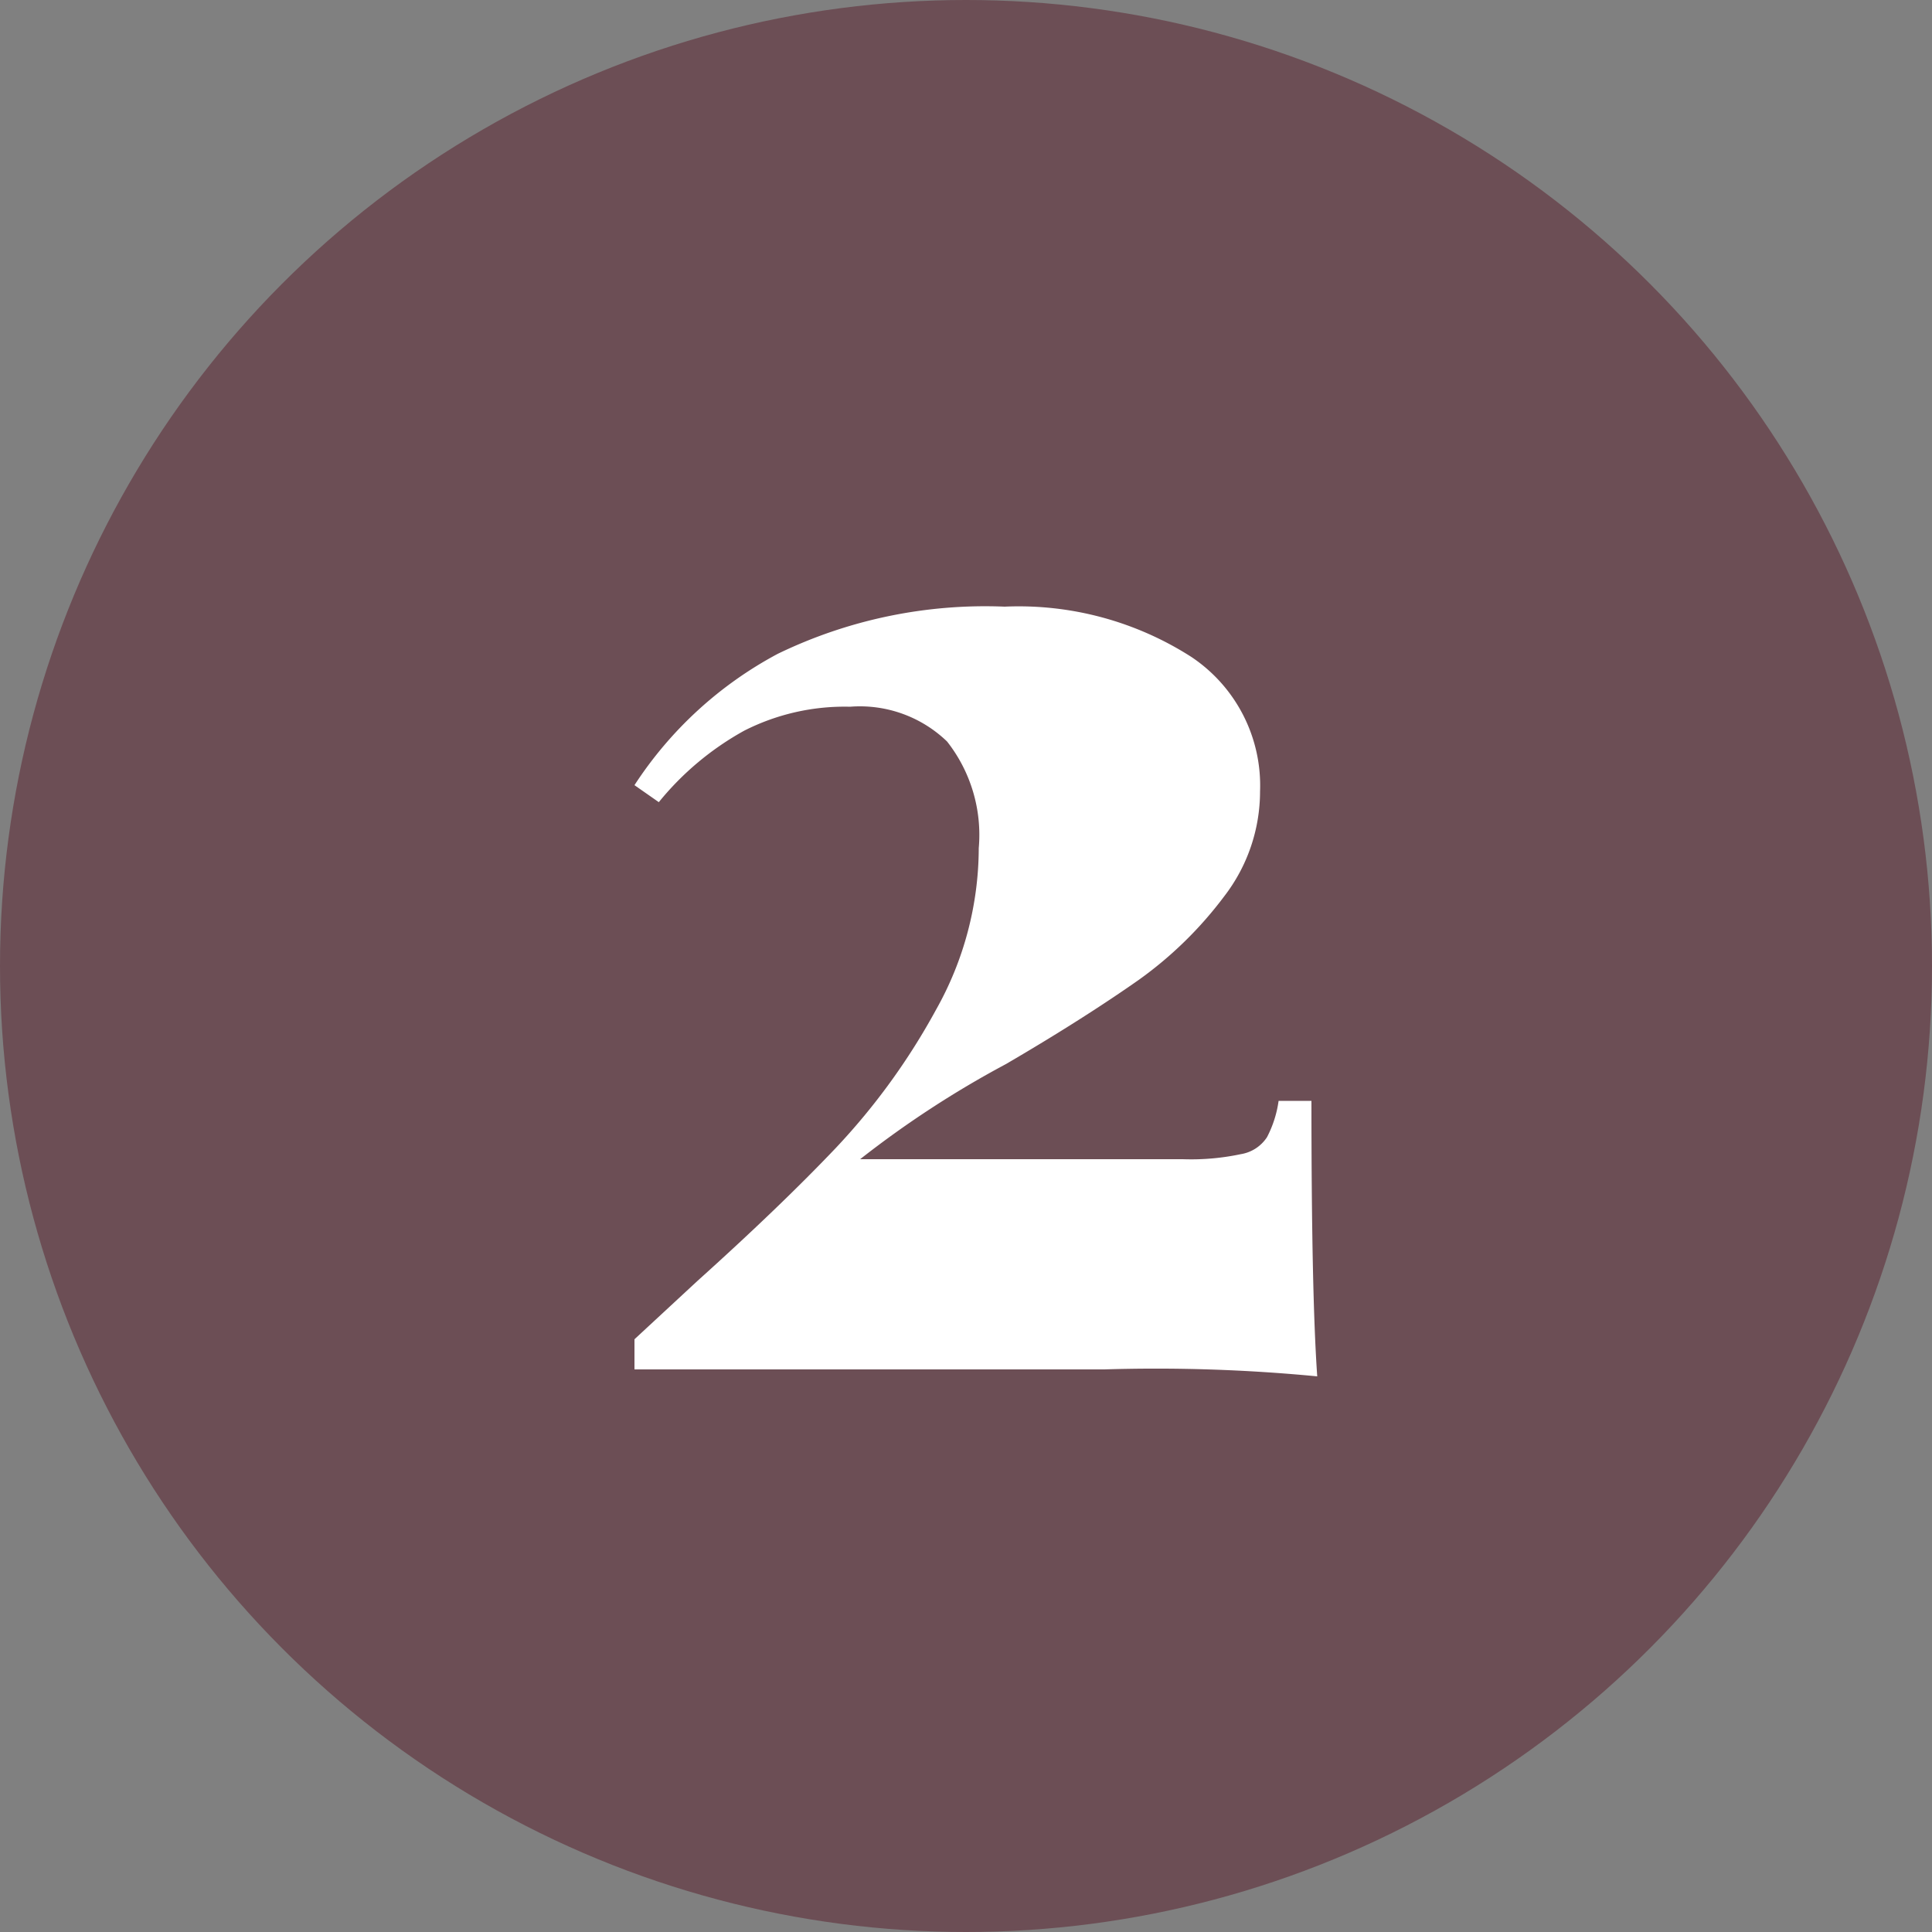 <svg xmlns="http://www.w3.org/2000/svg" viewBox="0 0 50 50"><rect x="0" y="0" width="50" height="50" fill="#808080" stroke="none"/><defs><style>.cls-1{fill:#6c4e55;}.cls-2{fill:#fff;}</style></defs><g id="Layer_2" data-name="Layer 2"><g id="Layer_1-2" data-name="Layer 1"><circle class="cls-1" cx="25" cy="25" r="25"/><path class="cls-2" d="M30.83,17a4,4,0,0,1,1.78,3.48,4.45,4.45,0,0,1-.93,2.72,10.08,10.08,0,0,1-2.21,2.16c-.87.61-2,1.34-3.44,2.18A25.77,25.77,0,0,0,22.26,30h8.35a6.2,6.2,0,0,0,1.5-.13,1,1,0,0,0,.68-.44,2.88,2.88,0,0,0,.3-.94h.85q0,5,.15,7.13a43.58,43.58,0,0,0-5.51-.18H16.42v-.78l1.63-1.51c1.4-1.26,2.6-2.41,3.58-3.44a17.2,17.2,0,0,0,2.59-3.57,8.56,8.56,0,0,0,1.11-4.19,3.91,3.91,0,0,0-.82-2.76A3.25,3.25,0,0,0,22,18.29a5.74,5.74,0,0,0-2.74.62,7.55,7.55,0,0,0-2.21,1.85l-.63-.44a10.08,10.08,0,0,1,3.71-3.4A12.31,12.31,0,0,1,26,15.7,8.28,8.28,0,0,1,30.83,17Z"/></g></g></svg>